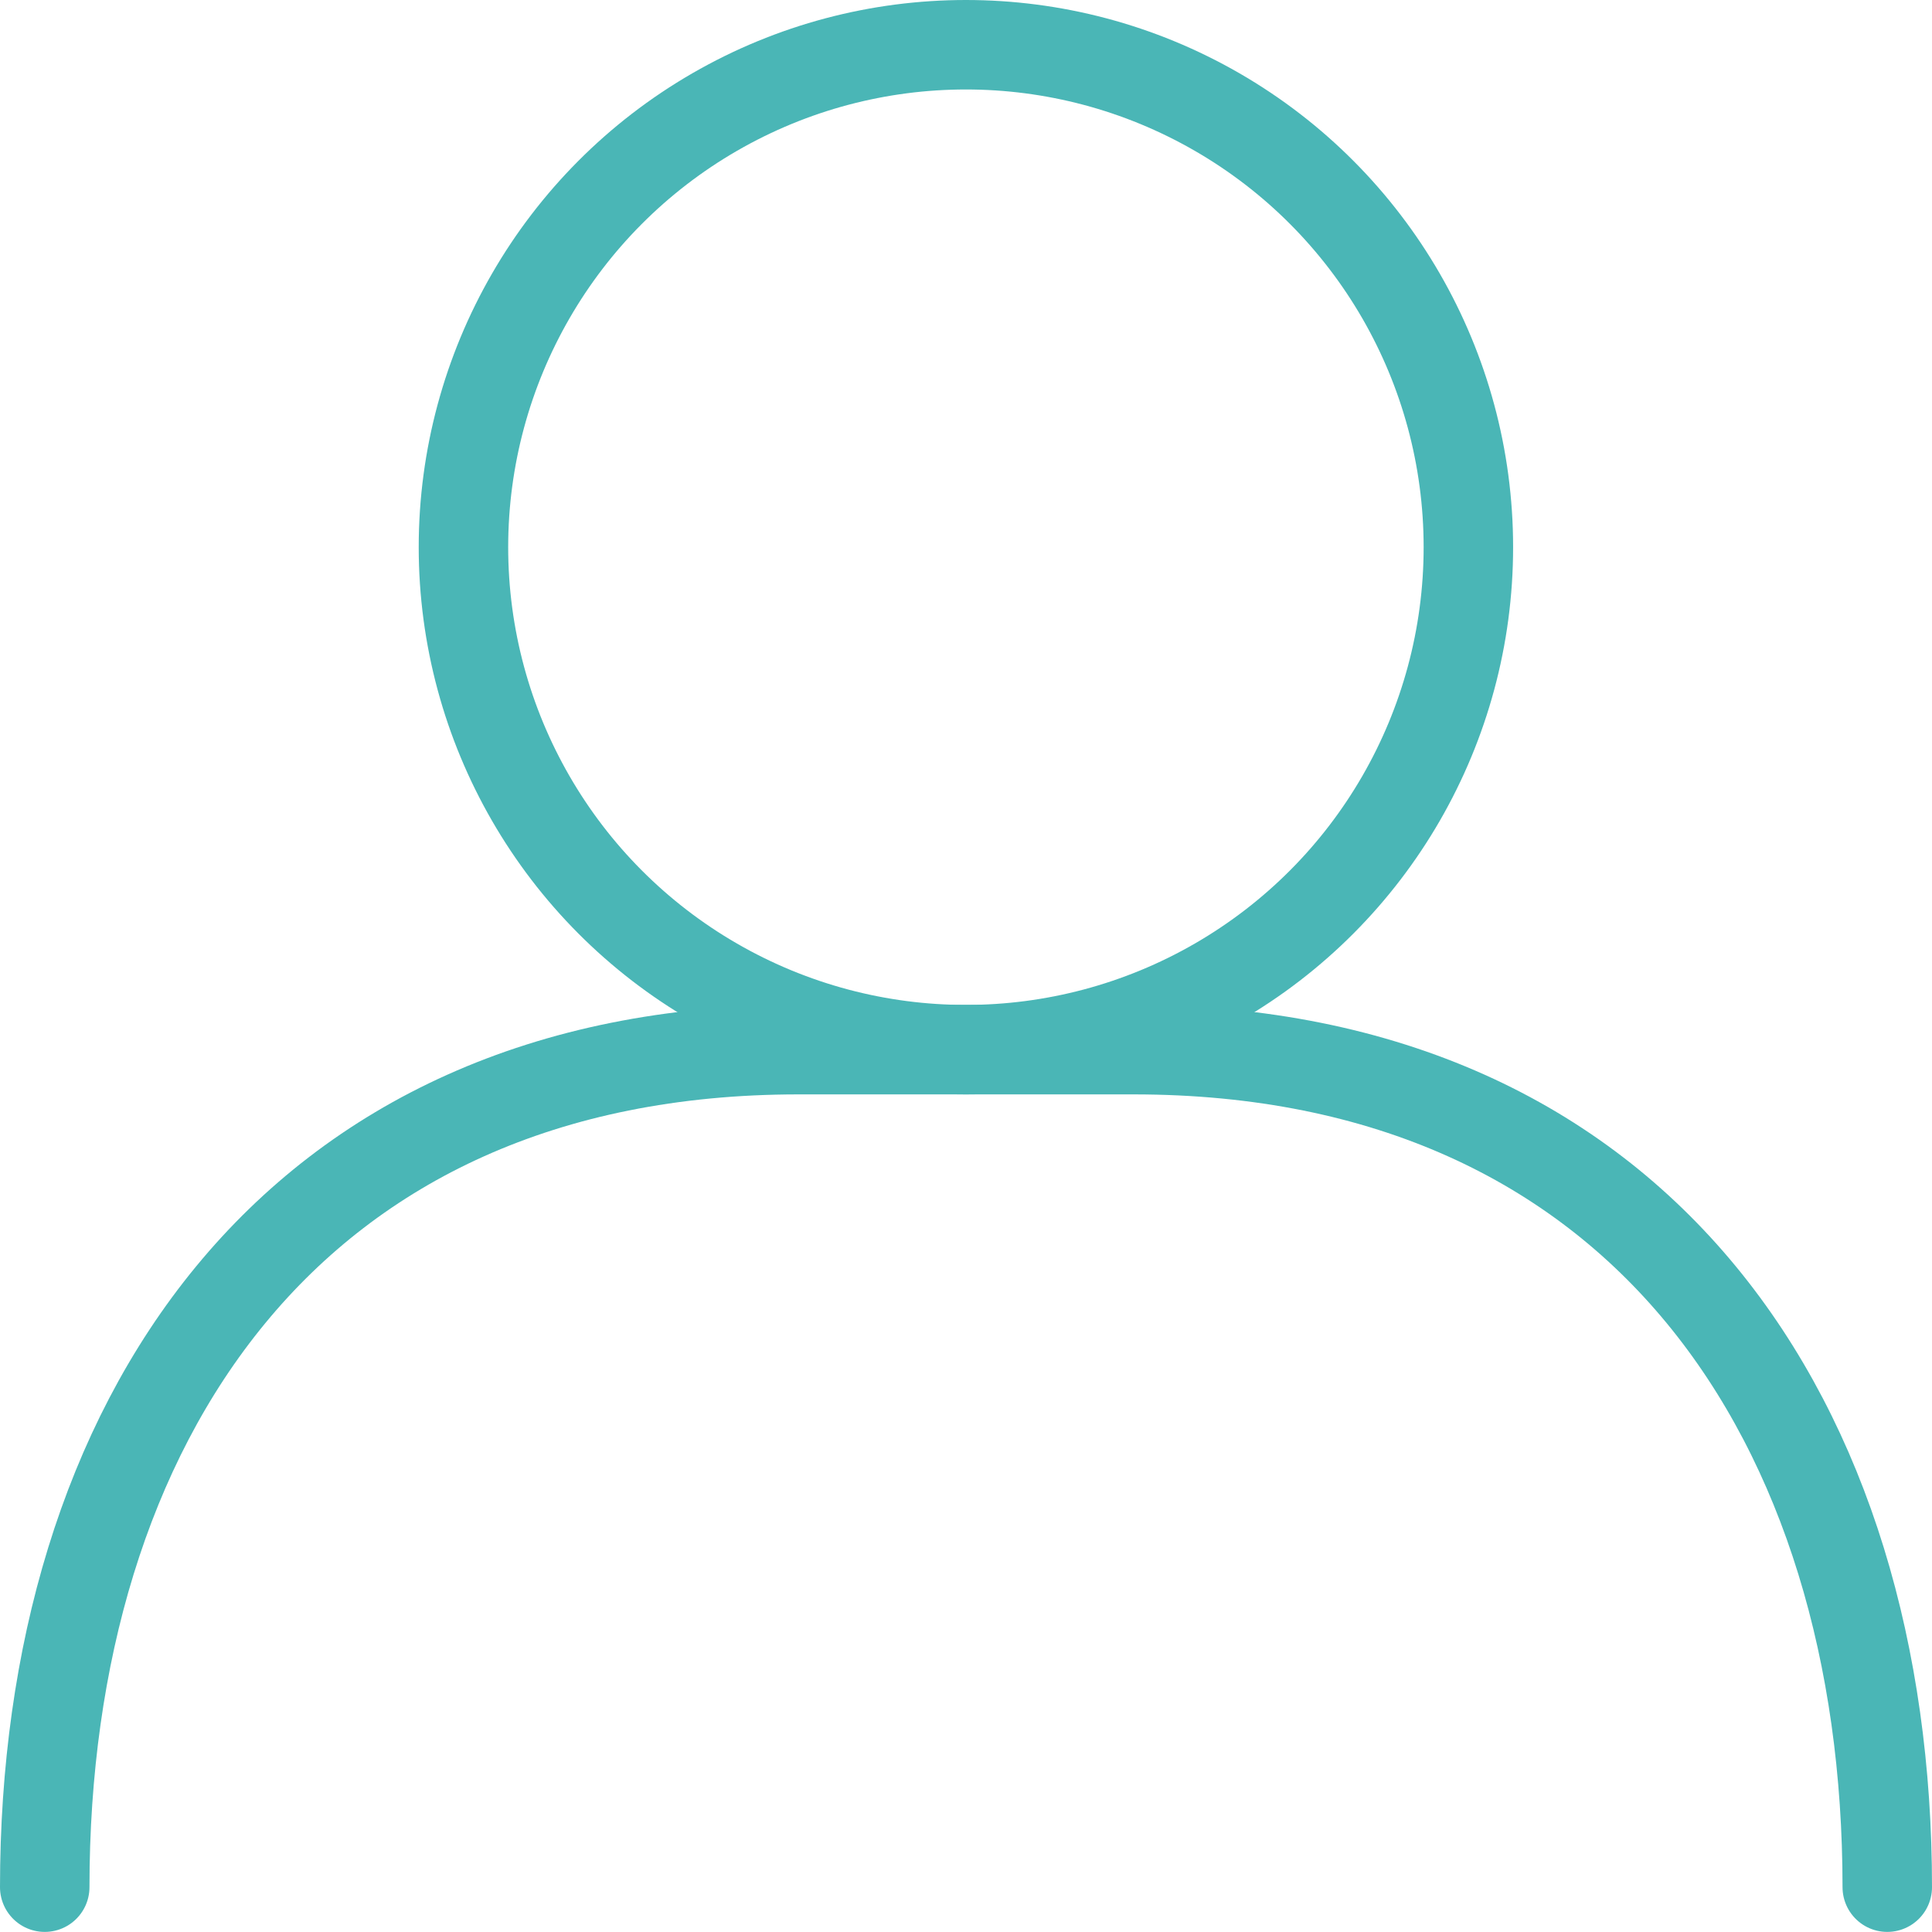 <?xml version="1.0" encoding="UTF-8"?>
<svg xmlns="http://www.w3.org/2000/svg" width="21.594" height="21.594" viewBox="0 0 21.594 21.594">
  <g id="my_account_2" data-name="my account 2" transform="translate(-170.537 -417.127)">
    <circle id="Ellipse_15" data-name="Ellipse 15" cx="5.616" cy="5.616" r="5.616" transform="translate(175.717 417.627)" fill="none" stroke="#4ab6b6" stroke-linecap="round" stroke-linejoin="round" stroke-width="1"></circle>
    <path id="Path_16" data-name="Path 16" d="M171.037,1728.39c0-5.174,2.733-9.361,8.425-9.361h3.744c5.691,0,8.425,4.187,8.425,9.361" transform="translate(0 -1290.17)" fill="none" stroke="#4ab6b6" stroke-linecap="round" stroke-linejoin="round" stroke-width="1"></path>
  </g>
</svg>
